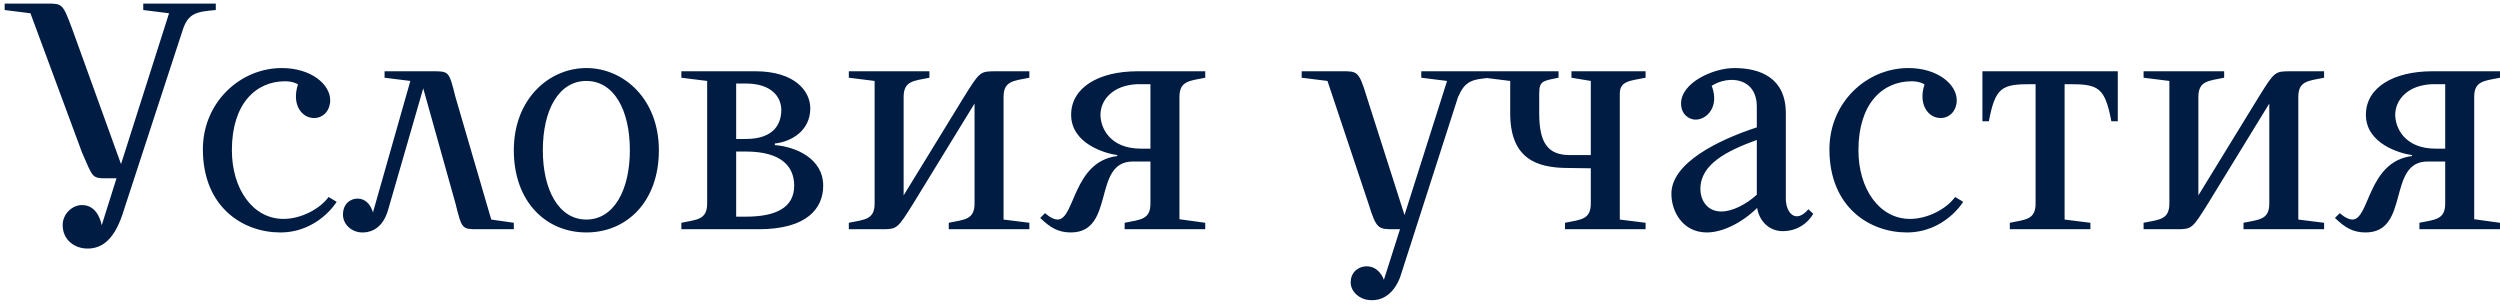 <?xml version="1.0" encoding="UTF-8"?> <svg xmlns="http://www.w3.org/2000/svg" width="349" height="43" viewBox="0 0 349 43" fill="none"><path d="M25.535 4.1L17.3 29.3C16.085 33.35 14.33 34.7 12.215 34.7C10.505 34.7 8.75 33.575 8.75 31.415C8.75 29.84 10.1 28.625 11.45 28.625C13.79 28.625 14.195 31.46 14.195 31.46L16.265 24.89H15.05C12.8 24.89 13.025 24.89 11.45 21.29L4.25 1.85L0.65 1.4V0.5H6.5C8.75 0.5 8.75 0.5 10.1 4.1L16.895 22.91L23.6 1.85L20 1.4V0.5H30.125V1.4C27.425 1.625 26.3 1.85 25.535 4.1ZM39.346 9.5C43.397 9.5 46.096 11.75 46.096 14C46.096 15.35 45.197 16.475 43.846 16.475C42.047 16.475 40.697 14.495 41.596 11.795C41.596 11.75 40.922 11.345 39.797 11.345C35.746 11.345 32.371 14.45 32.371 20.975C32.371 26.375 35.297 30.56 39.572 30.56C42.047 30.56 44.657 29.165 45.871 27.5L46.996 28.175C46.996 28.175 44.431 32.45 39.121 32.45C33.947 32.45 28.322 28.94 28.322 20.84C28.322 14.315 33.496 9.5 39.346 9.5ZM53.684 9.95H60.434C62.684 9.95 62.684 9.95 63.584 13.55L68.579 30.65L71.729 31.1V32H66.734C64.484 32 64.484 32 63.584 28.4L59.084 12.335L54.179 29.3C53.279 32.45 51.074 32.45 50.579 32.45C49.094 32.45 47.879 31.325 47.879 29.975C47.879 28.4 48.959 27.725 49.904 27.725C51.614 27.725 52.064 29.66 52.064 29.66L57.284 11.3L53.684 10.85V9.95ZM71.729 20.975C71.729 13.775 76.679 9.5 81.854 9.5C87.029 9.5 91.979 13.775 91.979 20.975C91.979 28.175 87.479 32.45 81.854 32.45C76.229 32.45 71.729 28.175 71.729 20.975ZM75.779 20.975C75.779 26.555 78.029 30.65 81.854 30.65C85.679 30.65 87.929 26.555 87.929 20.975C87.929 15.305 85.679 11.3 81.854 11.3C78.029 11.3 75.779 15.305 75.779 20.975ZM95.118 10.85V9.95H105.468C110.868 9.95 113.118 12.65 113.118 15.125C113.118 18.275 110.418 19.805 108.168 20.03V20.255C111.048 20.48 114.918 22.1 114.918 25.925C114.918 29.075 112.668 32 105.918 32H95.118V31.1C97.368 30.65 98.718 30.65 98.718 28.4V11.3L95.118 10.85ZM110.868 25.925C110.868 23.225 109.068 21.155 104.118 21.155H102.768V30.245H104.118C108.168 30.245 110.868 29.075 110.868 25.925ZM109.068 15.35C109.068 13.55 107.718 11.66 104.118 11.66H102.768V19.4H104.118C108.168 19.4 109.068 17.15 109.068 15.35ZM118.497 32V31.1C120.747 30.65 122.097 30.65 122.097 28.4V11.3L118.497 10.85V9.95H129.747V10.85C127.497 11.3 126.147 11.3 126.147 13.55V27.275L134.562 13.55C136.812 9.95 136.812 9.95 139.062 9.95H143.697V10.85C141.447 11.3 140.097 11.3 140.097 13.55V30.65L143.697 31.1V32H132.447V31.1C134.697 30.65 136.047 30.65 136.047 28.4V14.45L127.497 28.4C125.247 32 125.247 32 122.997 32H118.497ZM158.801 9.95H168.251V10.85C166.001 11.3 164.651 11.3 164.651 13.55V30.605L168.251 31.1V32H157.001V31.1C159.251 30.65 160.601 30.65 160.601 28.4V22.55H158.126C152.456 22.55 155.741 32.45 149.486 32.45C147.731 32.45 146.606 31.775 145.211 30.425L145.886 29.75C145.886 29.75 146.831 30.65 147.641 30.65C150.071 30.65 149.756 22.55 155.966 21.785V21.65C154.301 21.425 149.531 20.075 149.531 16.025C149.531 12.2 153.401 9.95 158.801 9.95ZM159.251 20.75H160.601V11.75H158.801C155.291 11.885 153.626 14 153.626 16.025C153.626 17.825 154.931 20.75 159.251 20.75ZM203.54 13.55L195.44 38.75C194.09 42.17 191.615 41.9 191.39 41.9C189.905 41.9 188.555 40.775 188.555 39.425C188.555 37.85 189.815 37.175 190.76 37.175C192.47 37.175 193.1 38.795 193.19 39.065L195.44 32H194.63C192.38 32 192.155 32 191.03 28.4L185.315 11.3L181.715 10.85V9.95H187.205C189.455 9.95 189.68 9.815 190.805 13.55L196.07 30.02L202.01 11.3L198.41 10.85V9.95H208.13V10.85C205.43 11.075 204.53 11.3 203.54 13.55ZM210.825 15.8V11.3L207.225 10.85V9.95H217.575V10.85C215.325 11.3 214.875 11.3 214.875 13.1V15.8C214.875 19.85 216 21.65 219.15 21.65H222.075V11.3L219.375 10.85V9.95H229.725V10.85C227.475 11.3 226.125 11.3 226.125 13.1V30.65L229.725 31.1V32H218.475V31.1C220.725 30.65 222.075 30.65 222.075 28.4V23.495L218.925 23.45C214.425 23.45 210.825 22.1 210.825 15.8ZM245.251 27.185V19.535C241.066 21.065 237.376 22.91 237.376 26.375C237.376 27.905 238.276 29.525 240.301 29.525C241.831 29.525 243.766 28.535 245.251 27.185ZM245.296 29.03C243.136 31.145 240.436 32.45 238.276 32.45C234.901 32.45 233.326 29.525 233.326 27.05C233.326 22.73 239.896 19.535 245.251 17.78V14.9C245.251 10.85 241.381 10.445 238.951 11.975C240.076 14.9 238.276 16.7 236.701 16.7C235.801 16.7 234.676 15.98 234.676 14.45C234.676 11.525 239.176 9.5 242.101 9.5C245.701 9.5 249.301 10.85 249.301 15.8V27.725C249.301 29.75 250.696 31.28 252.451 29.21L253.126 29.84C253.126 29.84 251.911 32.27 248.851 32.27C247.231 32.27 245.656 31.145 245.296 29.03ZM266.412 9.5C270.462 9.5 273.162 11.75 273.162 14C273.162 15.35 272.262 16.475 270.912 16.475C269.112 16.475 267.762 14.495 268.662 11.795C268.662 11.75 267.987 11.345 266.862 11.345C262.812 11.345 259.437 14.45 259.437 20.975C259.437 26.375 262.362 30.56 266.637 30.56C269.112 30.56 271.722 29.165 272.937 27.5L274.062 28.175C274.062 28.175 271.497 32.45 266.187 32.45C261.012 32.45 255.387 28.94 255.387 20.84C255.387 14.315 260.562 9.5 266.412 9.5ZM288.894 11.75H288.219V30.65L291.819 31.1V32H280.569V31.1C282.819 30.65 284.169 30.65 284.169 28.4V11.75H283.494C279.444 11.75 278.544 12.2 277.644 16.925H276.744V9.95H295.644V16.925H294.744C293.844 12.2 292.944 11.75 288.894 11.75ZM299.244 32V31.1C301.494 30.65 302.844 30.65 302.844 28.4V11.3L299.244 10.85V9.95H310.494V10.85C308.244 11.3 306.894 11.3 306.894 13.55V27.275L315.309 13.55C317.559 9.95 317.559 9.95 319.809 9.95H324.444V10.85C322.194 11.3 320.844 11.3 320.844 13.55V30.65L324.444 31.1V32H313.194V31.1C315.444 30.65 316.794 30.65 316.794 28.4V14.45L308.244 28.4C305.994 32 305.994 32 303.744 32H299.244ZM339.549 9.95H348.999V10.85C346.749 11.3 345.399 11.3 345.399 13.55V30.605L348.999 31.1V32H337.749V31.1C339.999 30.65 341.349 30.65 341.349 28.4V22.55H338.874C333.204 22.55 336.489 32.45 330.234 32.45C328.479 32.45 327.354 31.775 325.959 30.425L326.634 29.75C326.634 29.75 327.579 30.65 328.389 30.65C330.819 30.65 330.504 22.55 336.714 21.785V21.65C335.049 21.425 330.279 20.075 330.279 16.025C330.279 12.2 334.149 9.95 339.549 9.95ZM339.999 20.75H341.349V11.75H339.549C336.039 11.885 334.374 14 334.374 16.025C334.374 17.825 335.679 20.75 339.999 20.75Z" fill="#001C43"></path></svg> 